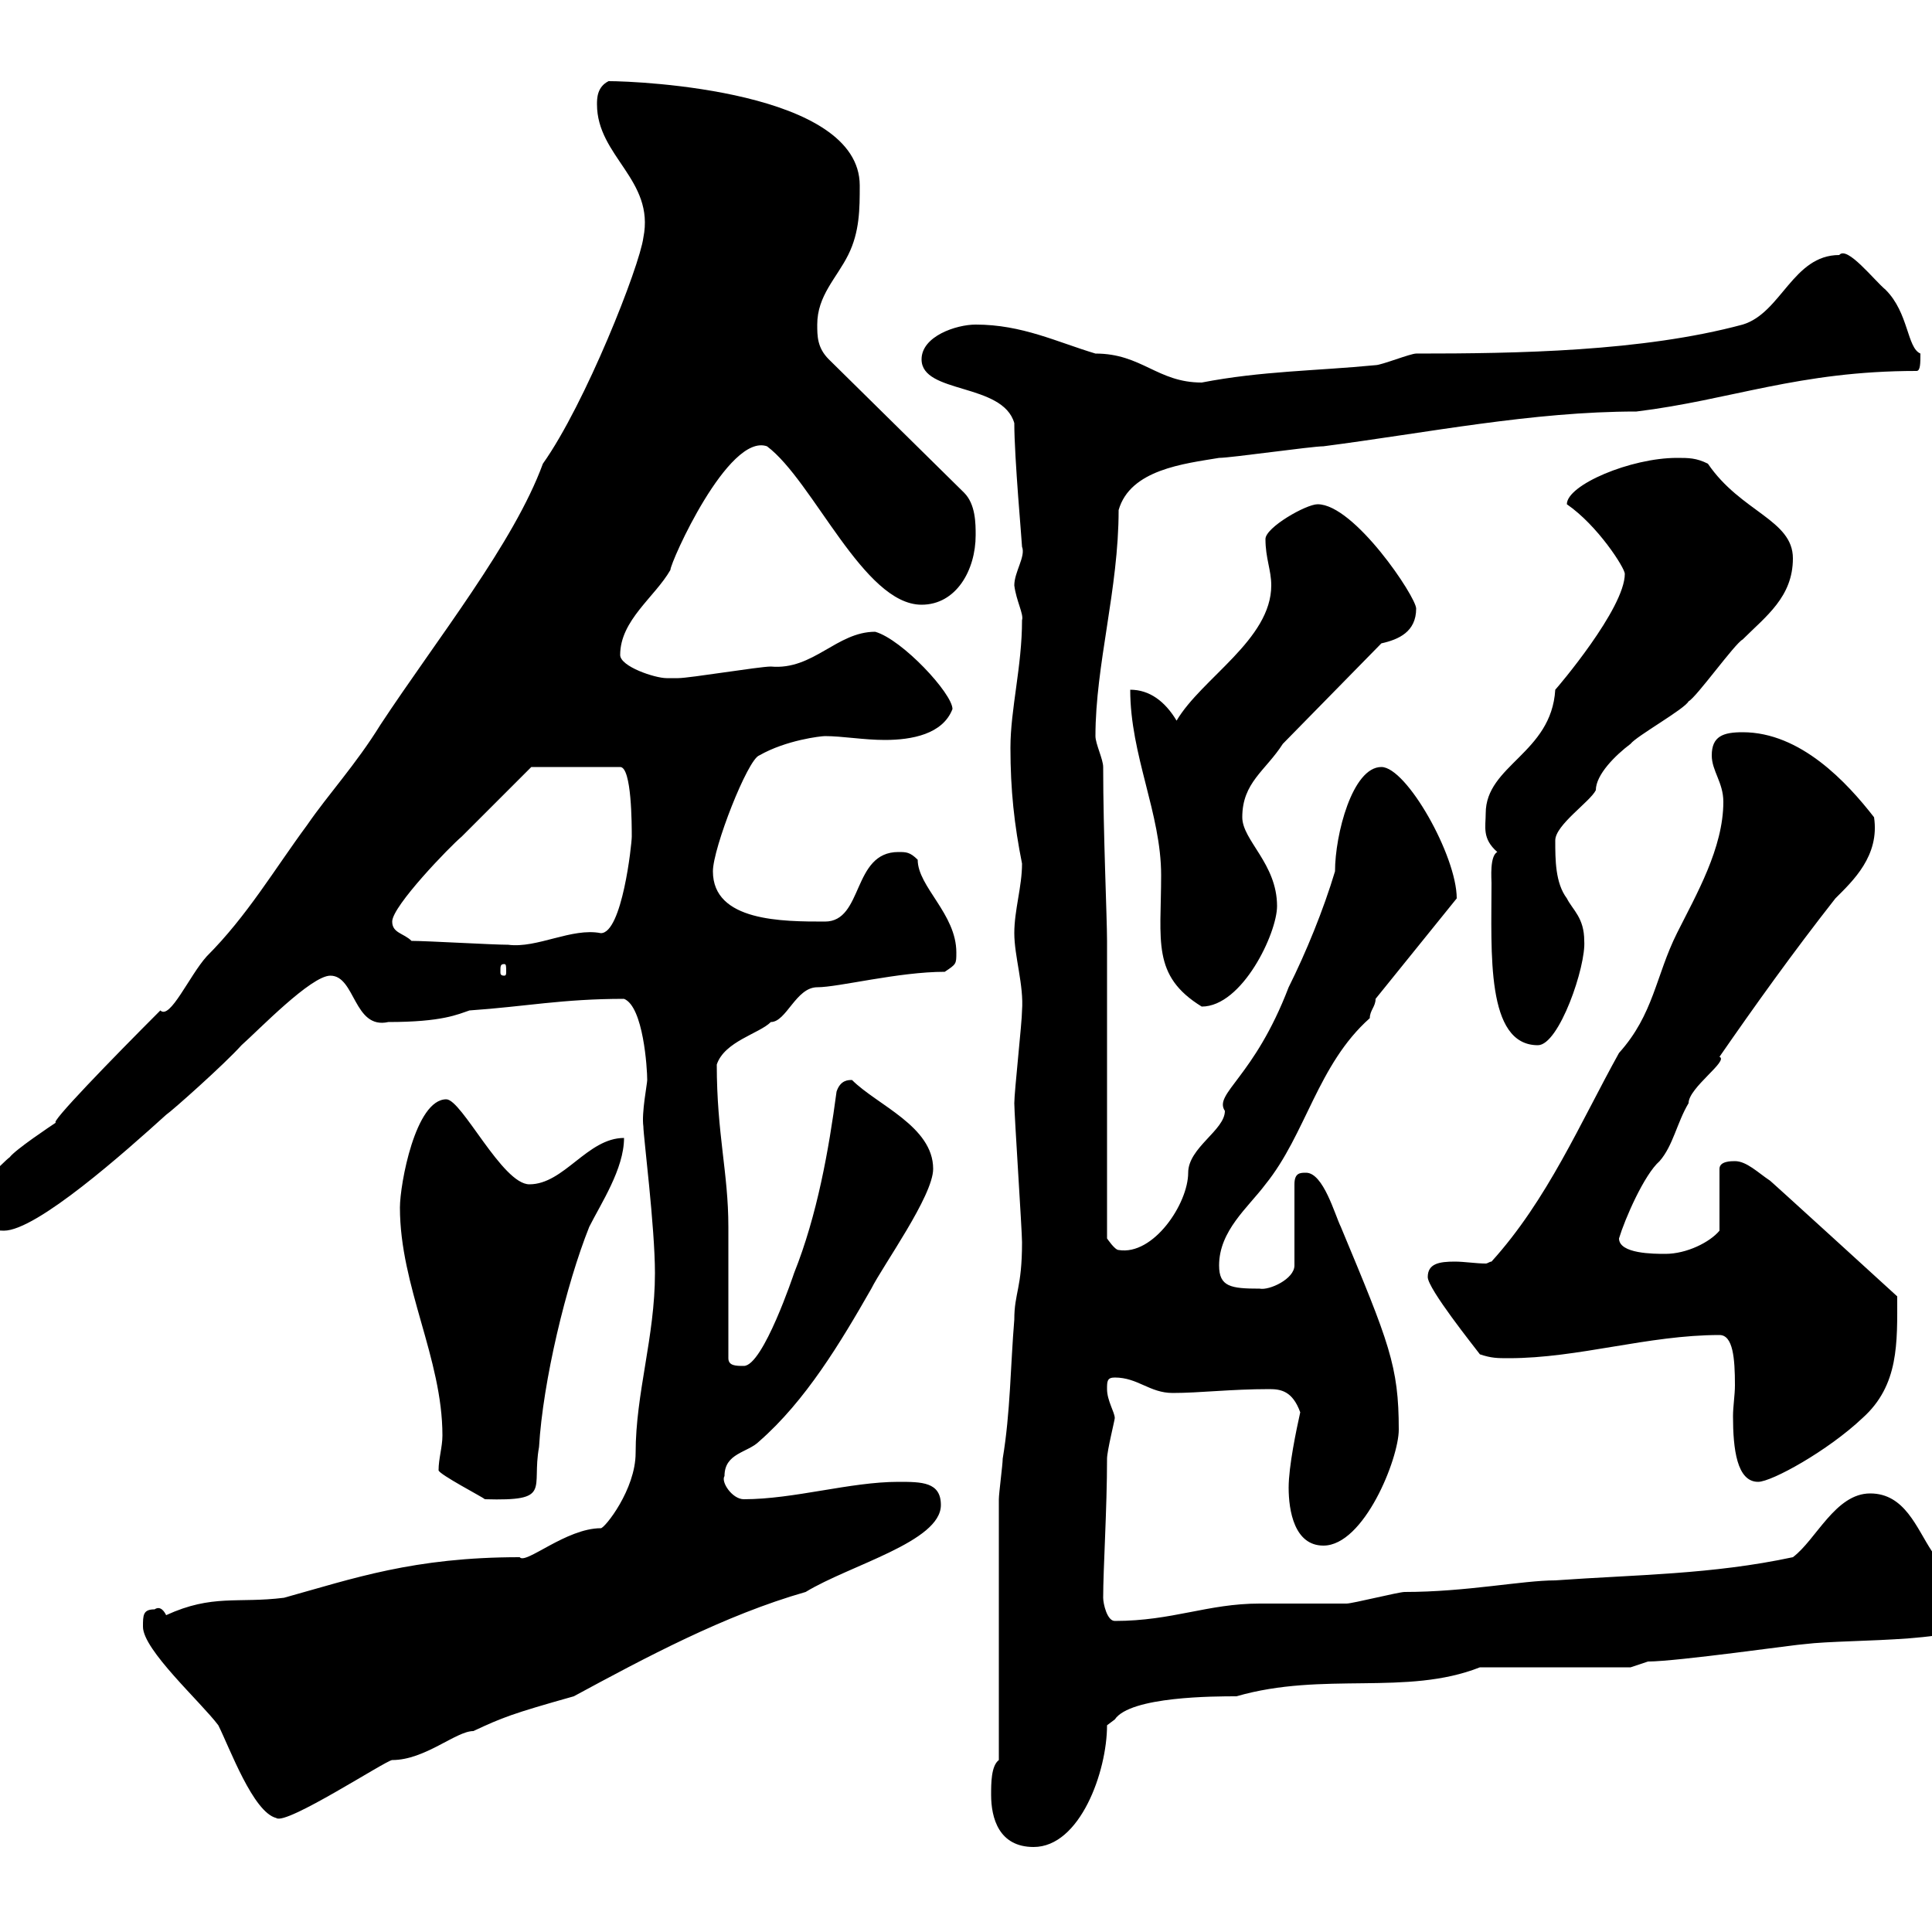 <svg xmlns="http://www.w3.org/2000/svg" xmlns:xlink="http://www.w3.org/1999/xlink" width="300" height="300"><path d="M153.90 278.70C153.90 282.30 155.10 286.80 160.50 286.80C167.70 286.80 171.90 275.10 171.90 267.90L173.10 267C175.50 263.40 188.70 263.40 192 263.40C205.50 259.50 218.40 263.40 229.80 258.90L253.20 258.90L255.90 258C260.40 258 279.30 255.30 280.20 255.30C287.40 254.40 307.20 255.30 307.20 250.80C307.20 246.30 303 243.60 300 240.90C297.60 237.30 295.80 231.90 290.40 231.90C285 231.90 282 239.10 278.40 241.80C265.80 244.50 254.10 244.50 241.50 245.40C236.40 245.40 227.70 247.20 218.10 247.20C217.20 247.20 210 249 209.10 249C208.20 249 196.50 249 195.60 249C187.50 249 182.10 251.70 173.10 251.70C171.90 251.70 171.30 249 171.30 248.10C171.30 243.60 171.90 234.30 171.90 226.50C171.90 225.30 173.10 220.50 173.10 220.20C173.10 219.30 171.90 217.50 171.90 215.70C171.90 214.50 171.90 213.90 173.10 213.90C176.70 213.90 178.50 216.30 182.10 216.30C186.30 216.30 191.10 215.70 197.10 215.70C198.90 215.70 200.70 216 201.90 219.30C201.30 222 200.10 227.70 200.10 231C200.10 234.60 201 240 205.50 240C211.80 240 217.20 226.50 217.20 222C217.20 212.10 215.70 208.50 208.20 190.50C207.30 188.70 205.50 182.10 202.80 182.10C201.90 182.10 201 182.10 201 183.90L201 196.50C201 198.60 197.10 200.40 195.60 200.10C191.10 200.10 189.30 199.80 189.30 196.50C189.30 191.10 193.80 187.50 196.50 183.90C202.80 176.10 204.60 165.30 212.70 158.10C212.70 156.90 213.60 156.30 213.60 155.10L226.20 139.50C226.20 132.90 218.40 119.10 214.50 119.10C210 119.10 207.30 129.60 207.30 135.30C205.50 141.30 202.80 147.90 200.10 153.30C194.70 167.40 188.40 169.80 190.20 172.50C190.20 175.50 184.50 178.20 184.50 182.10C184.50 186.90 179.10 195 173.70 194.10C173.10 194.10 171.90 192.30 171.90 192.30L171.90 146.10C171.90 142.50 171.30 129.30 171.30 119.10C171.30 117.90 170.10 115.50 170.10 114.30C170.10 103.20 173.70 91.50 173.70 79.20C175.50 72.90 183.90 72 189.30 71.10C191.10 71.10 203.70 69.30 205.50 69.30C221.70 67.20 237.90 63.90 254.10 63.90C268.80 62.10 279.30 57.60 297.60 57.60C298.20 57.60 298.20 56.40 298.20 54.90C296.10 54 296.40 48.60 292.80 45C291 43.50 286.80 38.10 285.60 39.60C278.40 39.60 276.60 48.60 270.60 50.40C255 54.60 235.50 54.90 219.90 54.90C219 54.90 214.50 56.70 213.60 56.70C204.30 57.60 195.90 57.60 186.60 59.40C179.70 59.40 177.30 54.90 170.10 54.90C164.10 53.10 158.70 50.40 151.50 50.40C148.50 50.40 143.10 52.20 143.10 55.80C143.10 61.20 155.70 59.40 157.50 65.70C157.50 71.10 158.70 84.30 158.70 84.90C159.30 86.40 157.50 88.80 157.50 90.90C157.80 93.30 159 95.40 158.70 96.30C158.70 103.50 156.90 110.10 156.90 116.10C156.90 122.70 157.50 128.10 158.70 134.10C158.70 137.70 157.50 141.30 157.50 144.90C157.50 148.50 159 153 158.70 156.90C158.70 158.70 157.50 169.50 157.50 171.30C157.50 173.10 158.70 191.10 158.70 192.90C158.70 200.10 157.50 200.70 157.50 204.90C156.90 212.10 156.90 219.30 155.70 226.50C155.70 227.40 155.10 231.90 155.10 232.80L155.10 273.30C153.90 274.20 153.90 276.90 153.90 278.70ZM22.20 252.60C22.20 256.20 31.20 264.30 33.90 267.90C35.70 271.50 39.30 281.40 42.90 282.30C44.40 283.50 60 273.30 60.90 273.30C66 273.30 70.80 268.80 73.50 268.80C78 266.70 79.50 266.10 89.10 263.40C100.20 257.40 112.50 250.80 125.10 247.20C132 243 146.10 239.40 146.10 233.70C146.10 230.10 143.10 230.10 139.50 230.10C132 230.10 123.30 232.80 115.50 232.80C113.70 232.80 111.90 230.10 112.50 229.20C112.50 225.60 116.10 225.60 117.90 223.80C125.10 217.50 130.50 208.50 135.30 200.10C137.10 196.50 144.90 185.70 144.90 181.50C144.90 174.90 136.20 171.60 132.30 167.70C131.70 167.70 130.50 167.70 129.90 169.50C128.70 178.50 126.90 188.70 123.30 197.70C123.30 197.70 118.50 212.10 115.50 212.10C114.30 212.10 113.10 212.10 113.10 210.90C113.10 208.50 113.10 192.90 113.10 190.50C113.10 182.10 111.30 176.10 111.30 165.30C112.50 161.70 117.90 160.50 119.70 158.70C122.10 158.70 123.60 153.30 126.90 153.30C130.20 153.30 139.50 150.90 146.70 150.90C148.50 149.70 148.50 149.70 148.50 147.90C148.50 141.90 142.50 137.70 142.50 133.50C141.30 132.30 140.70 132.30 139.50 132.30C132.30 132.30 134.10 143.10 128.10 143.10C121.50 143.10 110.70 143.10 110.70 135.30C110.70 131.70 116.10 117.90 117.90 117.30C122.10 114.90 127.50 114.30 128.10 114.30C130.80 114.30 134.10 114.90 137.40 114.90C141.60 114.90 146.40 114 147.90 110.10C147.90 107.70 140.10 99.30 135.90 98.10C129.90 98.10 126.30 104.10 119.70 103.50C117.90 103.50 107.10 105.30 105.30 105.30C105.30 105.30 104.10 105.30 103.50 105.30C101.70 105.30 96.30 103.50 96.30 101.70C96.30 96.30 101.70 92.70 104.10 88.50C104.10 87.30 113.10 67.20 119.10 69.30C126.30 74.70 134.10 93.90 143.10 93.90C148.50 93.90 151.50 88.50 151.50 83.10C151.50 81.30 151.50 78.30 149.70 76.50L128.70 55.80C126.90 54 126.90 52.20 126.90 50.40C126.90 45.90 129.90 43.20 131.70 39.60C133.50 36 133.50 32.40 133.50 28.80C133.50 14.10 99.30 12.60 94.50 12.60C92.70 13.50 92.70 15.30 92.70 16.20C92.70 24.30 101.70 27.90 99.90 36.90C99.30 41.40 90.90 62.70 84.30 72C79.80 84.30 67.80 99.30 59.10 112.50C55.20 118.80 51 123.30 47.70 128.10C42.60 135 38.40 142.20 32.10 148.50C29.40 151.50 26.40 158.40 24.90 156.90C17.40 164.40 7.50 174.60 8.70 174.30C7.80 174.90 2.40 178.50 1.50 179.70C0.60 180.30-5.70 186.90-6.60 187.50C-6.60 190.50-1.20 191.10 0.60 191.10C5.70 191.10 19.50 178.80 25.80 173.10C26.70 172.50 34.80 165.30 37.50 162.30C40.20 159.90 48.30 151.50 51.30 151.50C55.20 151.50 54.90 159.90 60.30 158.70C68.70 158.70 71.10 157.50 72.90 156.90C81.60 156.30 87.30 155.10 96.90 155.10C99.90 156.30 100.50 165.90 100.50 167.70C100.50 168.30 99.60 172.80 99.90 174.90C99.90 176.40 101.70 190.50 101.70 197.70C101.70 207.60 98.70 216.30 98.70 225.60C98.70 231.30 93.90 237.30 93.30 237.30C87.90 237.30 81.60 243 80.70 241.80C64.20 241.80 54.90 245.10 44.10 248.10C36.90 249 33 247.50 25.80 250.80C25.50 250.20 24.90 249.30 24 249.90C22.20 249.90 22.20 250.80 22.20 252.60ZM68.10 228.30C68.10 228.90 75 232.50 75.30 232.80C85.80 233.10 82.50 231.30 83.70 224.70C84.30 214.50 87.90 199.50 91.50 190.50C93.30 186.90 96.90 181.50 96.90 176.70C91.20 176.70 87.60 183.90 82.20 183.90C78 183.90 71.70 170.70 69.30 170.70C64.50 170.70 62.10 183.90 62.10 187.50C62.10 199.80 68.70 210.90 68.70 222.90C68.70 224.70 68.10 226.50 68.10 228.30ZM267 207.30C269.10 207.30 269.40 210.90 269.40 215.10C269.40 216.60 269.10 218.40 269.10 219.90C269.10 225 269.70 230.10 273 230.10C275.10 230.10 283.80 225.30 289.20 220.20C294.90 215.10 294.60 208.50 294.60 201.30C294.60 201.30 273.90 182.40 274.80 183.30C273 182.10 271.20 180.30 269.40 180.30C268.80 180.30 267 180.30 267 181.50L267 191.10C265.50 192.90 261.90 194.70 258.60 194.70C256.80 194.70 251.40 194.70 251.40 192.30C252.30 189.30 255.30 182.40 257.70 180.30C259.80 177.90 260.40 174.30 262.20 171.30C262.20 168.90 268.50 164.70 267 164.10C272.40 156.30 278.40 147.90 285 139.50C287.70 136.80 291.90 132.90 291 126.90C286.80 121.50 279.60 113.70 270.60 113.70C267.60 113.70 265.80 114.30 265.80 117.30C265.80 119.70 267.60 121.50 267.60 124.50C267.60 131.70 263.40 138.90 260.40 144.90C257.10 151.50 256.80 157.50 251.40 163.50C245.40 174.30 240.30 186.30 231.60 195.90C231.30 195.90 231 196.20 230.70 196.20C229.20 196.20 227.40 195.90 225.90 195.90C223.50 195.90 221.70 196.20 221.70 198.30C221.70 200.10 228.90 209.10 229.80 210.30C231.60 210.90 232.50 210.90 234.30 210.90C245.10 210.90 255.90 207.30 267 207.30ZM231.60 137.10C231.60 147.90 230.70 162.30 238.80 162.30C242.10 162.30 246.30 150 246 146.10C246 142.50 244.20 141.30 243.30 139.50C241.50 137.10 241.50 133.50 241.50 130.50C241.50 128.10 246.90 124.50 247.80 122.70C247.80 120.30 250.80 117.30 253.20 115.50C254.10 114.30 261.60 110.10 262.20 108.90C263.40 108.30 269.40 99.90 270.60 99.30C274.20 95.70 278.40 92.70 278.40 86.70C278.40 80.70 270.30 79.50 265.20 72C263.40 71.10 262.20 71.10 260.40 71.10C253.20 71.10 243.30 75.30 243.30 78.30C248.10 81.60 252.30 88.20 252.30 89.10C252.30 94.50 241.80 106.80 241.50 107.10C240.90 117 230.70 118.80 230.70 126.30C230.70 128.40 230.10 130.20 232.50 132.30C231.30 132.90 231.60 136.50 231.60 137.10ZM175.50 107.10C175.50 117.30 180.30 126.30 180.30 135.90C180.30 146.10 178.80 151.50 186.60 156.30C192.90 156.30 198.30 144.90 198.30 140.70C198.30 134.10 192.90 130.50 192.90 126.90C192.90 121.50 196.50 119.70 199.20 115.50L214.50 99.90C217.20 99.30 219.90 98.10 219.90 94.50C219.90 92.70 210.30 78.30 204.60 78.30C202.80 78.30 196.50 81.90 196.50 83.70C196.50 86.70 197.40 88.50 197.40 90.90C197.40 99.30 186.60 105.30 182.70 111.90C180.90 108.90 178.50 107.10 175.50 107.10ZM78.30 149.70C78.60 149.70 78.60 150 78.60 150.90C78.60 151.20 78.60 151.50 78.30 151.50C77.70 151.50 77.70 151.20 77.70 150.90C77.70 150 77.70 149.70 78.30 149.70ZM63.90 146.10C62.70 144.90 60.90 144.90 60.90 143.10C60.90 140.70 69.90 131.40 71.70 129.90C73.50 128.10 80.70 120.90 82.50 119.10L96.30 119.10C98.10 119.10 98.10 128.10 98.10 129.90C98.10 131.10 96.60 144.90 93.30 144.90C88.80 144 83.40 147.30 78.90 146.70C76.50 146.70 66.30 146.10 63.90 146.10Z"/></svg>